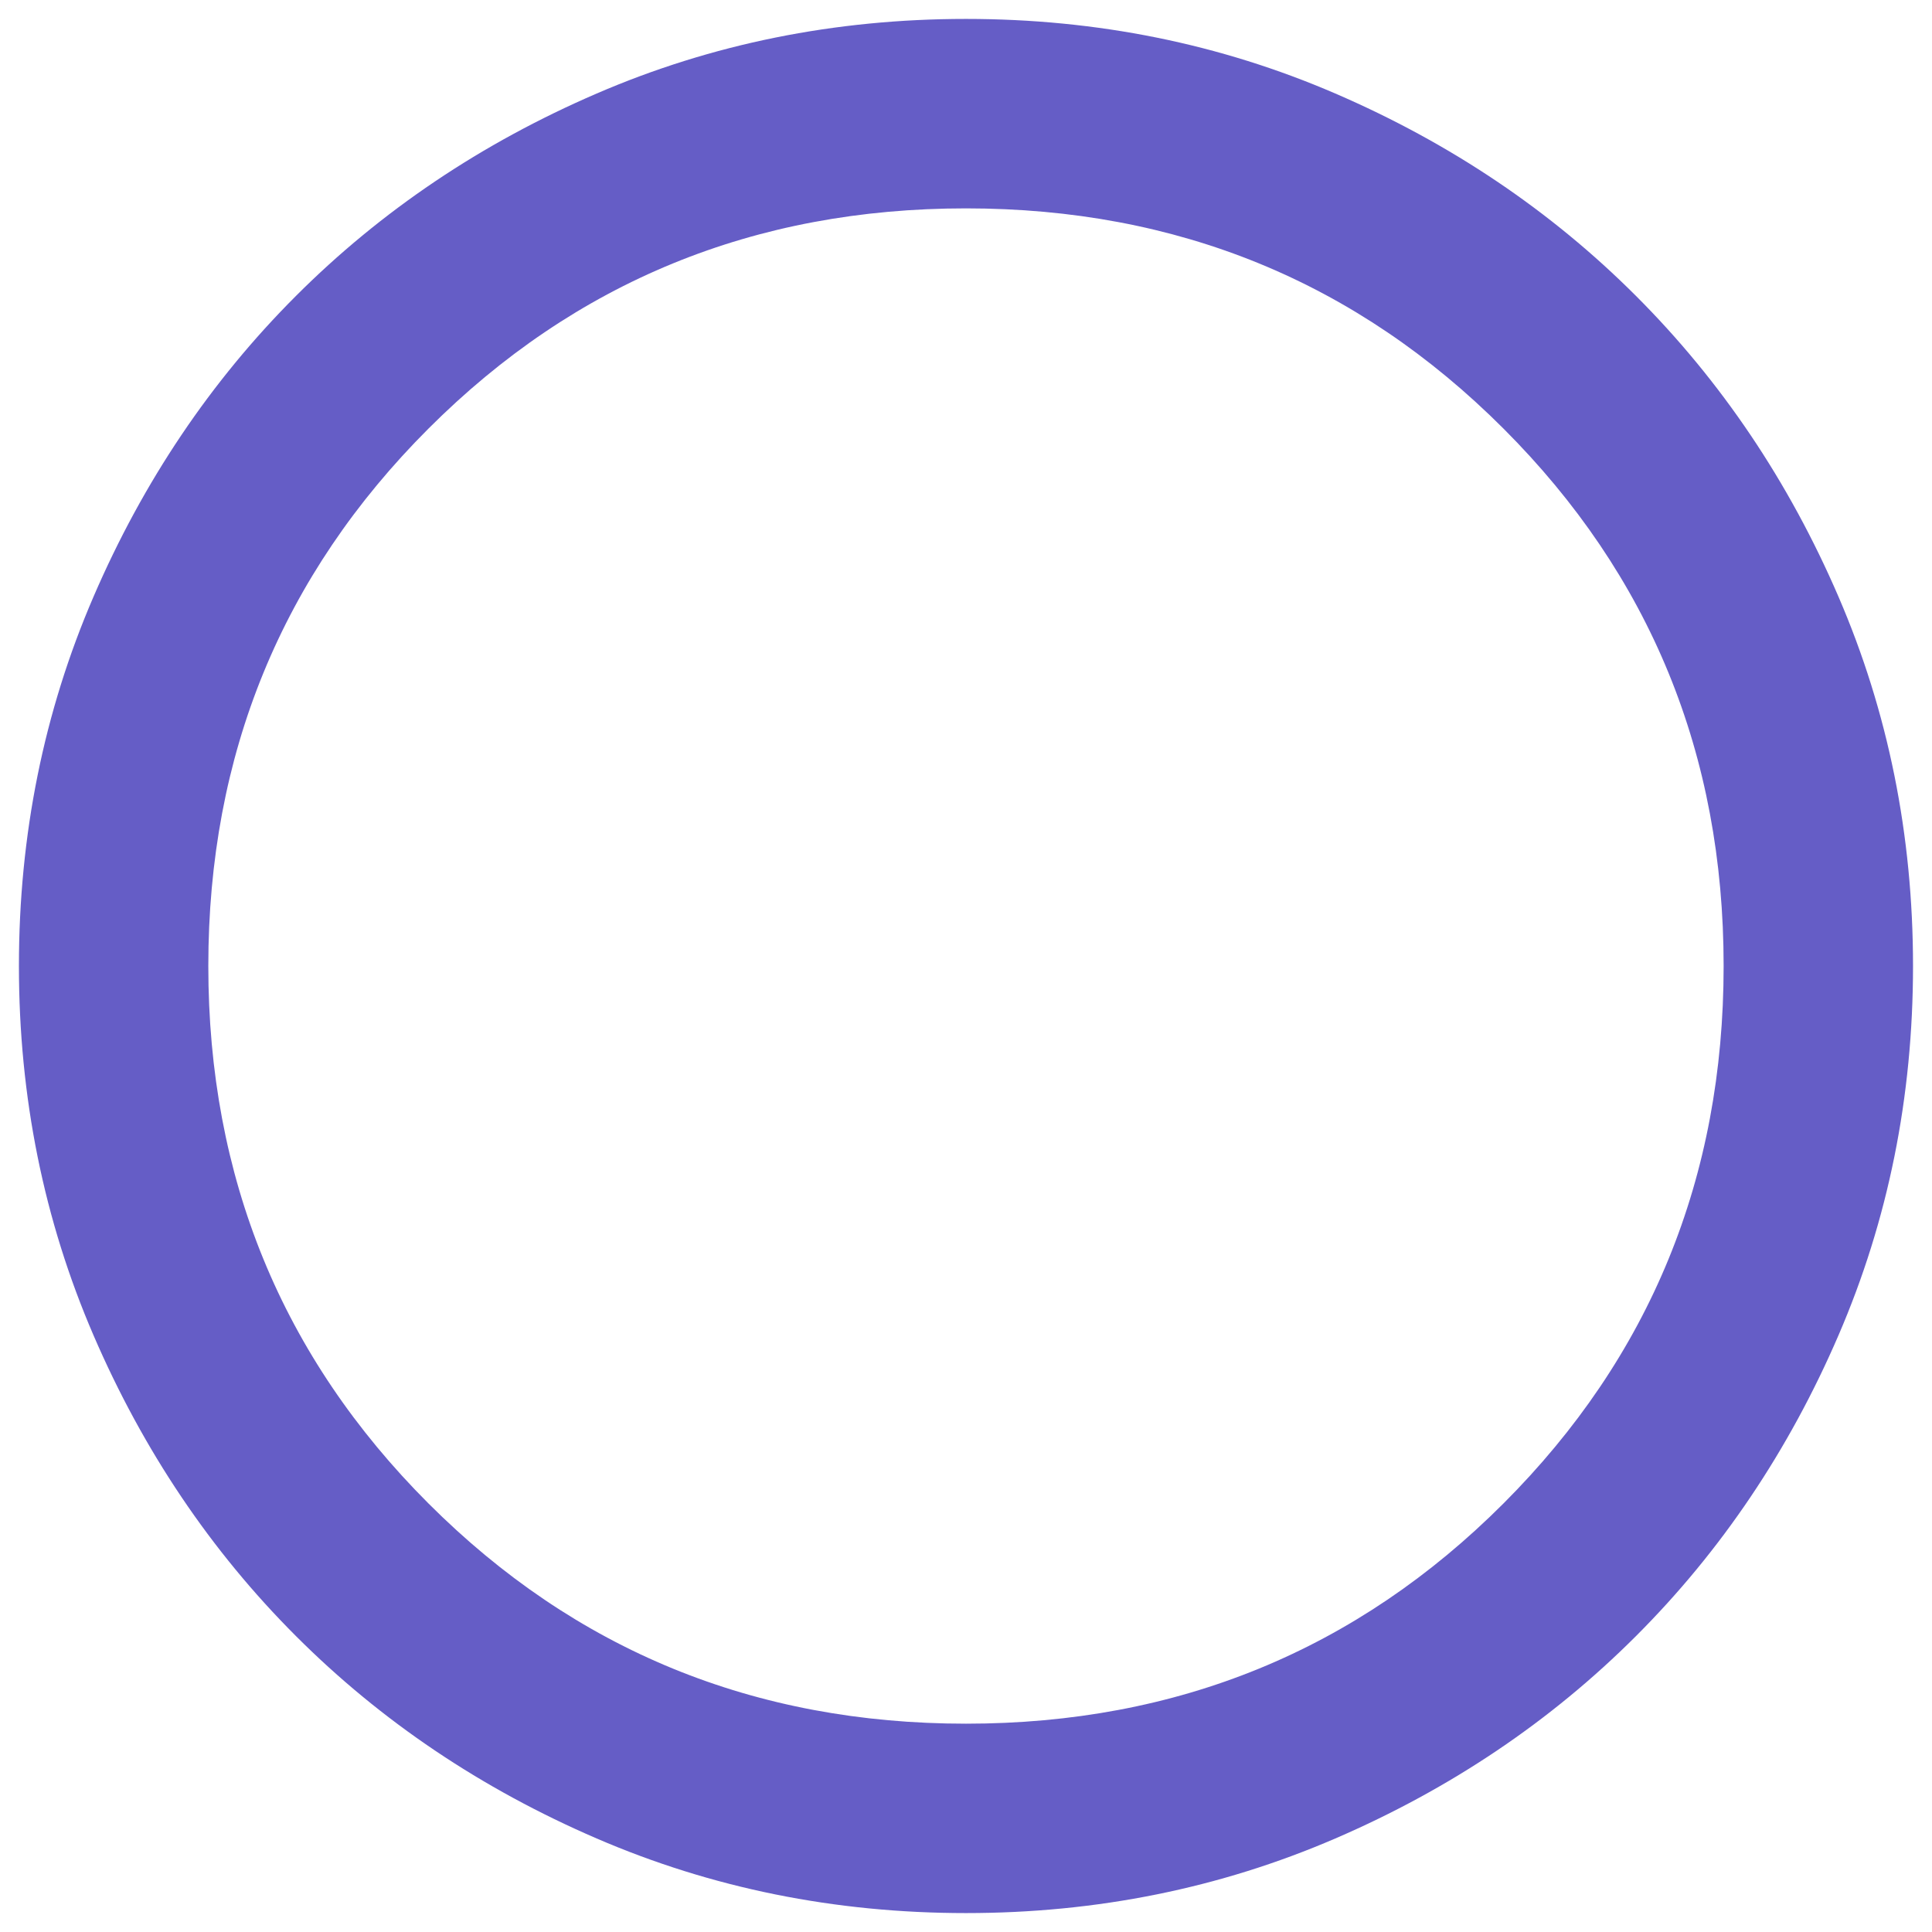 <svg width="34" height="34" viewBox="0 0 34 34" fill="none" xmlns="http://www.w3.org/2000/svg">
<path d="M17 33.667C14.694 33.667 12.527 33.229 10.5 32.354C8.472 31.479 6.708 30.292 5.208 28.792C3.708 27.292 2.521 25.528 1.646 23.5C0.771 21.472 0.333 19.306 0.333 17C0.333 14.695 0.771 12.528 1.646 10.5C2.521 8.472 3.708 6.708 5.208 5.208C6.708 3.708 8.472 2.521 10.5 1.646C12.527 0.771 14.694 0.333 17 0.333C19.305 0.333 21.472 0.771 23.5 1.646C25.527 2.521 27.291 3.708 28.791 5.208C30.291 6.708 31.479 8.472 32.354 10.5C33.229 12.528 33.666 14.695 33.666 17C33.666 19.306 33.229 21.472 32.354 23.5C31.479 25.528 30.291 27.292 28.791 28.792C27.291 30.292 25.527 31.479 23.5 32.354C21.472 33.229 19.305 33.667 17 33.667ZM17 30.334C20.722 30.334 23.875 29.042 26.458 26.459C29.041 23.875 30.333 20.722 30.333 17C30.333 13.278 29.041 10.125 26.458 7.542C23.875 4.958 20.722 3.667 17 3.667C13.277 3.667 10.125 4.958 7.541 7.542C4.958 10.125 3.666 13.278 3.666 17C3.666 20.722 4.958 23.875 7.541 26.459C10.125 29.042 13.277 30.334 17 30.334Z" fill="#655DC6"/>
</svg>
